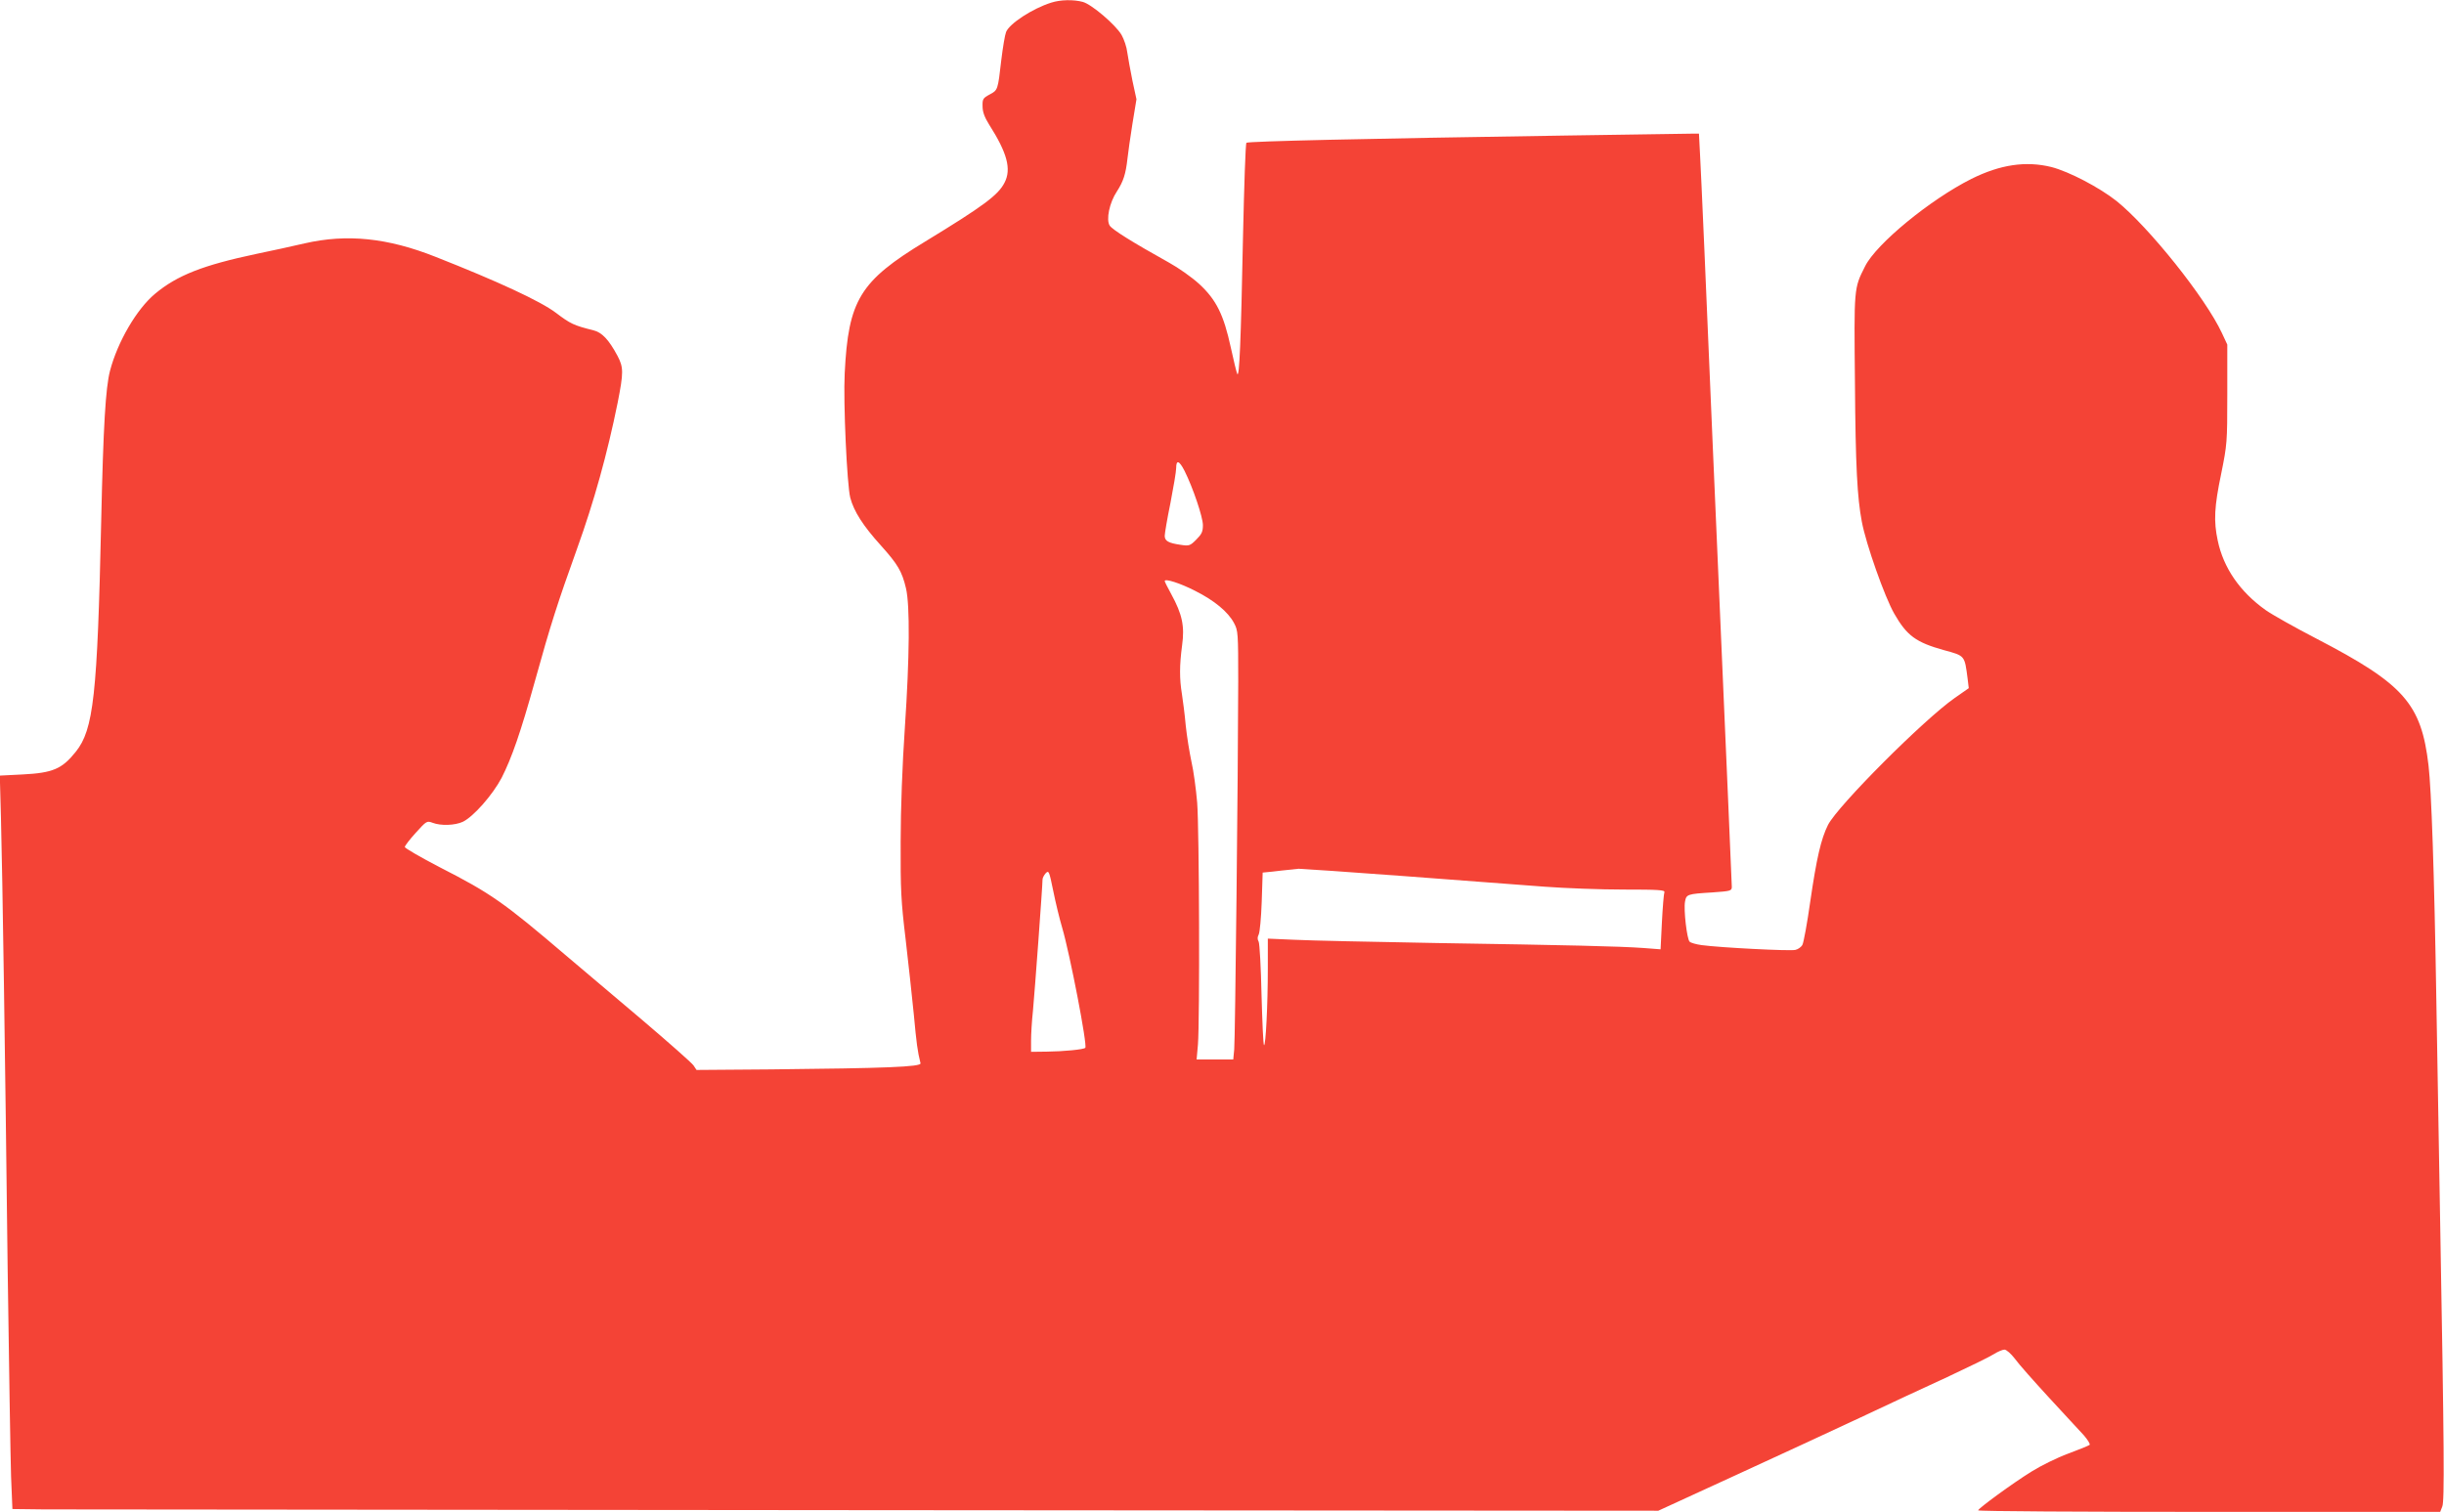 <?xml version="1.0" standalone="no"?>
<!DOCTYPE svg PUBLIC "-//W3C//DTD SVG 20010904//EN"
 "http://www.w3.org/TR/2001/REC-SVG-20010904/DTD/svg10.dtd">
<svg version="1.0" xmlns="http://www.w3.org/2000/svg"
 width="1280pt" height="792pt" viewBox="0 0 1280 792"
 preserveAspectRatio="xMidYMid meet">
<g transform="translate(0,792) scale(0.1,-0.1)"
fill="#f44336" stroke="none">
<path d="M5505 7906 c-98 -31 -219 -110 -236 -154 -6 -15 -17 -81 -25 -147
-18 -158 -18 -157 -61 -180 -35 -19 -38 -24 -37 -62 0 -30 11 -58 34 -95 95
-149 118 -234 81 -305 -33 -65 -110 -122 -415 -308 -343 -208 -403 -307 -422
-690 -8 -154 12 -584 29 -652 19 -72 67 -147 160 -250 89 -99 111 -136 132
-225 21 -91 19 -357 -6 -730 -13 -190 -22 -425 -22 -598 -1 -252 2 -311 26
-510 14 -124 34 -301 43 -395 14 -150 19 -191 35 -255 5 -19 -187 -26 -780
-32 l-393 -3 -16 24 c-9 13 -131 121 -271 240 -141 119 -319 270 -396 335
-327 279 -394 326 -662 463 -100 52 -183 100 -183 106 1 7 26 40 58 75 55 61
58 63 87 52 44 -17 118 -14 159 5 56 27 156 141 203 230 53 104 100 239 174
505 83 299 118 408 221 695 89 247 159 499 213 766 31 158 31 184 -1 245 -45
84 -81 123 -127 134 -101 25 -120 34 -195 91 -82 62 -307 166 -632 294 -250
99 -463 121 -685 70 -60 -14 -174 -39 -252 -55 -279 -59 -415 -112 -531 -209
-96 -80 -196 -251 -236 -404 -23 -89 -35 -289 -46 -787 -20 -913 -40 -1092
-133 -1208 -72 -90 -120 -111 -279 -119 l-119 -6 6 -221 c8 -301 22 -1242 35
-2356 7 -509 15 -1001 18 -1095 l7 -170 165 -2 c91 0 2030 -2 4310 -4 l4145
-3 405 186 c223 102 518 239 655 303 138 65 341 160 453 211 111 52 220 105
242 119 22 14 48 25 58 25 10 0 34 -21 54 -47 19 -27 100 -118 178 -203 79
-85 161 -175 183 -198 21 -24 35 -47 31 -51 -5 -4 -56 -25 -113 -46 -57 -21
-142 -63 -190 -93 -102 -63 -280 -194 -281 -204 0 -5 545 -8 1210 -8 l1210 0
11 28 c12 28 10 299 -11 1482 -5 305 -14 830 -20 1165 -11 680 -26 1107 -41
1235 -38 324 -128 426 -588 665 -112 58 -231 125 -265 149 -135 96 -221 221
-251 364 -22 102 -18 178 18 350 31 154 32 163 32 417 l0 260 -28 60 c-86 185
-383 556 -552 692 -90 71 -248 154 -341 178 -134 33 -268 13 -419 -62 -217
-109 -499 -341 -557 -458 -59 -117 -58 -109 -53 -615 3 -432 12 -597 36 -723
22 -118 120 -395 170 -482 66 -115 113 -150 261 -191 110 -30 107 -27 123
-149 l6 -50 -73 -51 c-162 -113 -612 -564 -664 -665 -37 -74 -60 -175 -93
-401 -16 -114 -35 -216 -41 -227 -6 -12 -23 -24 -37 -27 -27 -7 -396 12 -491
25 -29 4 -57 12 -63 18 -14 14 -32 168 -24 210 7 38 11 40 143 48 97 7 102 8
102 30 0 12 -9 224 -20 471 -11 247 -47 1077 -80 1844 -32 767 -62 1448 -66
1513 l-6 117 -27 0 c-14 0 -316 -5 -671 -10 -1050 -16 -1664 -30 -1672 -38 -5
-5 -12 -226 -18 -492 -11 -552 -19 -740 -30 -719 -4 8 -19 70 -34 139 -37 171
-76 250 -165 332 -38 35 -109 85 -158 112 -192 107 -296 172 -311 194 -20 31
-2 120 38 180 33 51 46 90 55 172 3 30 15 112 26 182 l21 128 -21 97 c-11 54
-23 121 -27 148 -3 28 -17 69 -30 92 -31 53 -156 160 -203 173 -48 13 -117 12
-166 -4z m699 -2453 c44 -88 96 -242 96 -284 0 -34 -6 -47 -35 -76 -32 -32
-37 -34 -82 -27 -63 9 -83 20 -83 47 0 12 13 90 30 172 16 83 30 165 30 183 0
45 16 40 44 -15z m55 -628 c100 -50 173 -110 204 -169 21 -39 22 -51 22 -306
-1 -503 -16 -1875 -21 -1927 l-5 -53 -96 0 -96 0 7 78 c10 128 7 1127 -4 1267
-6 71 -19 168 -30 215 -10 47 -24 132 -30 190 -5 58 -15 132 -20 165 -13 79
-13 149 1 254 14 101 1 163 -57 269 -19 34 -34 65 -34 68 0 15 81 -11 159 -51z
m1102 -1495 c294 -22 622 -47 729 -55 107 -8 293 -15 414 -15 182 0 217 -2
213 -14 -3 -7 -9 -78 -13 -156 l-7 -143 -91 7 c-127 9 -387 15 -1086 26 -333
6 -667 13 -742 17 l-138 6 0 -154 c0 -192 -11 -410 -20 -404 -4 2 -9 121 -13
264 -3 143 -10 268 -15 278 -7 12 -7 24 0 37 6 11 13 88 16 172 l5 153 51 5
c28 3 65 8 81 9 17 2 42 5 56 6 15 0 267 -17 560 -39z m-1798 -270 c41 -140
133 -617 121 -629 -8 -9 -115 -19 -201 -20 l-83 -1 0 59 c0 32 4 103 10 157 9
96 50 652 50 686 0 9 8 24 17 34 16 16 18 10 39 -92 12 -60 33 -147 47 -194z"/>
</g>
</svg>
